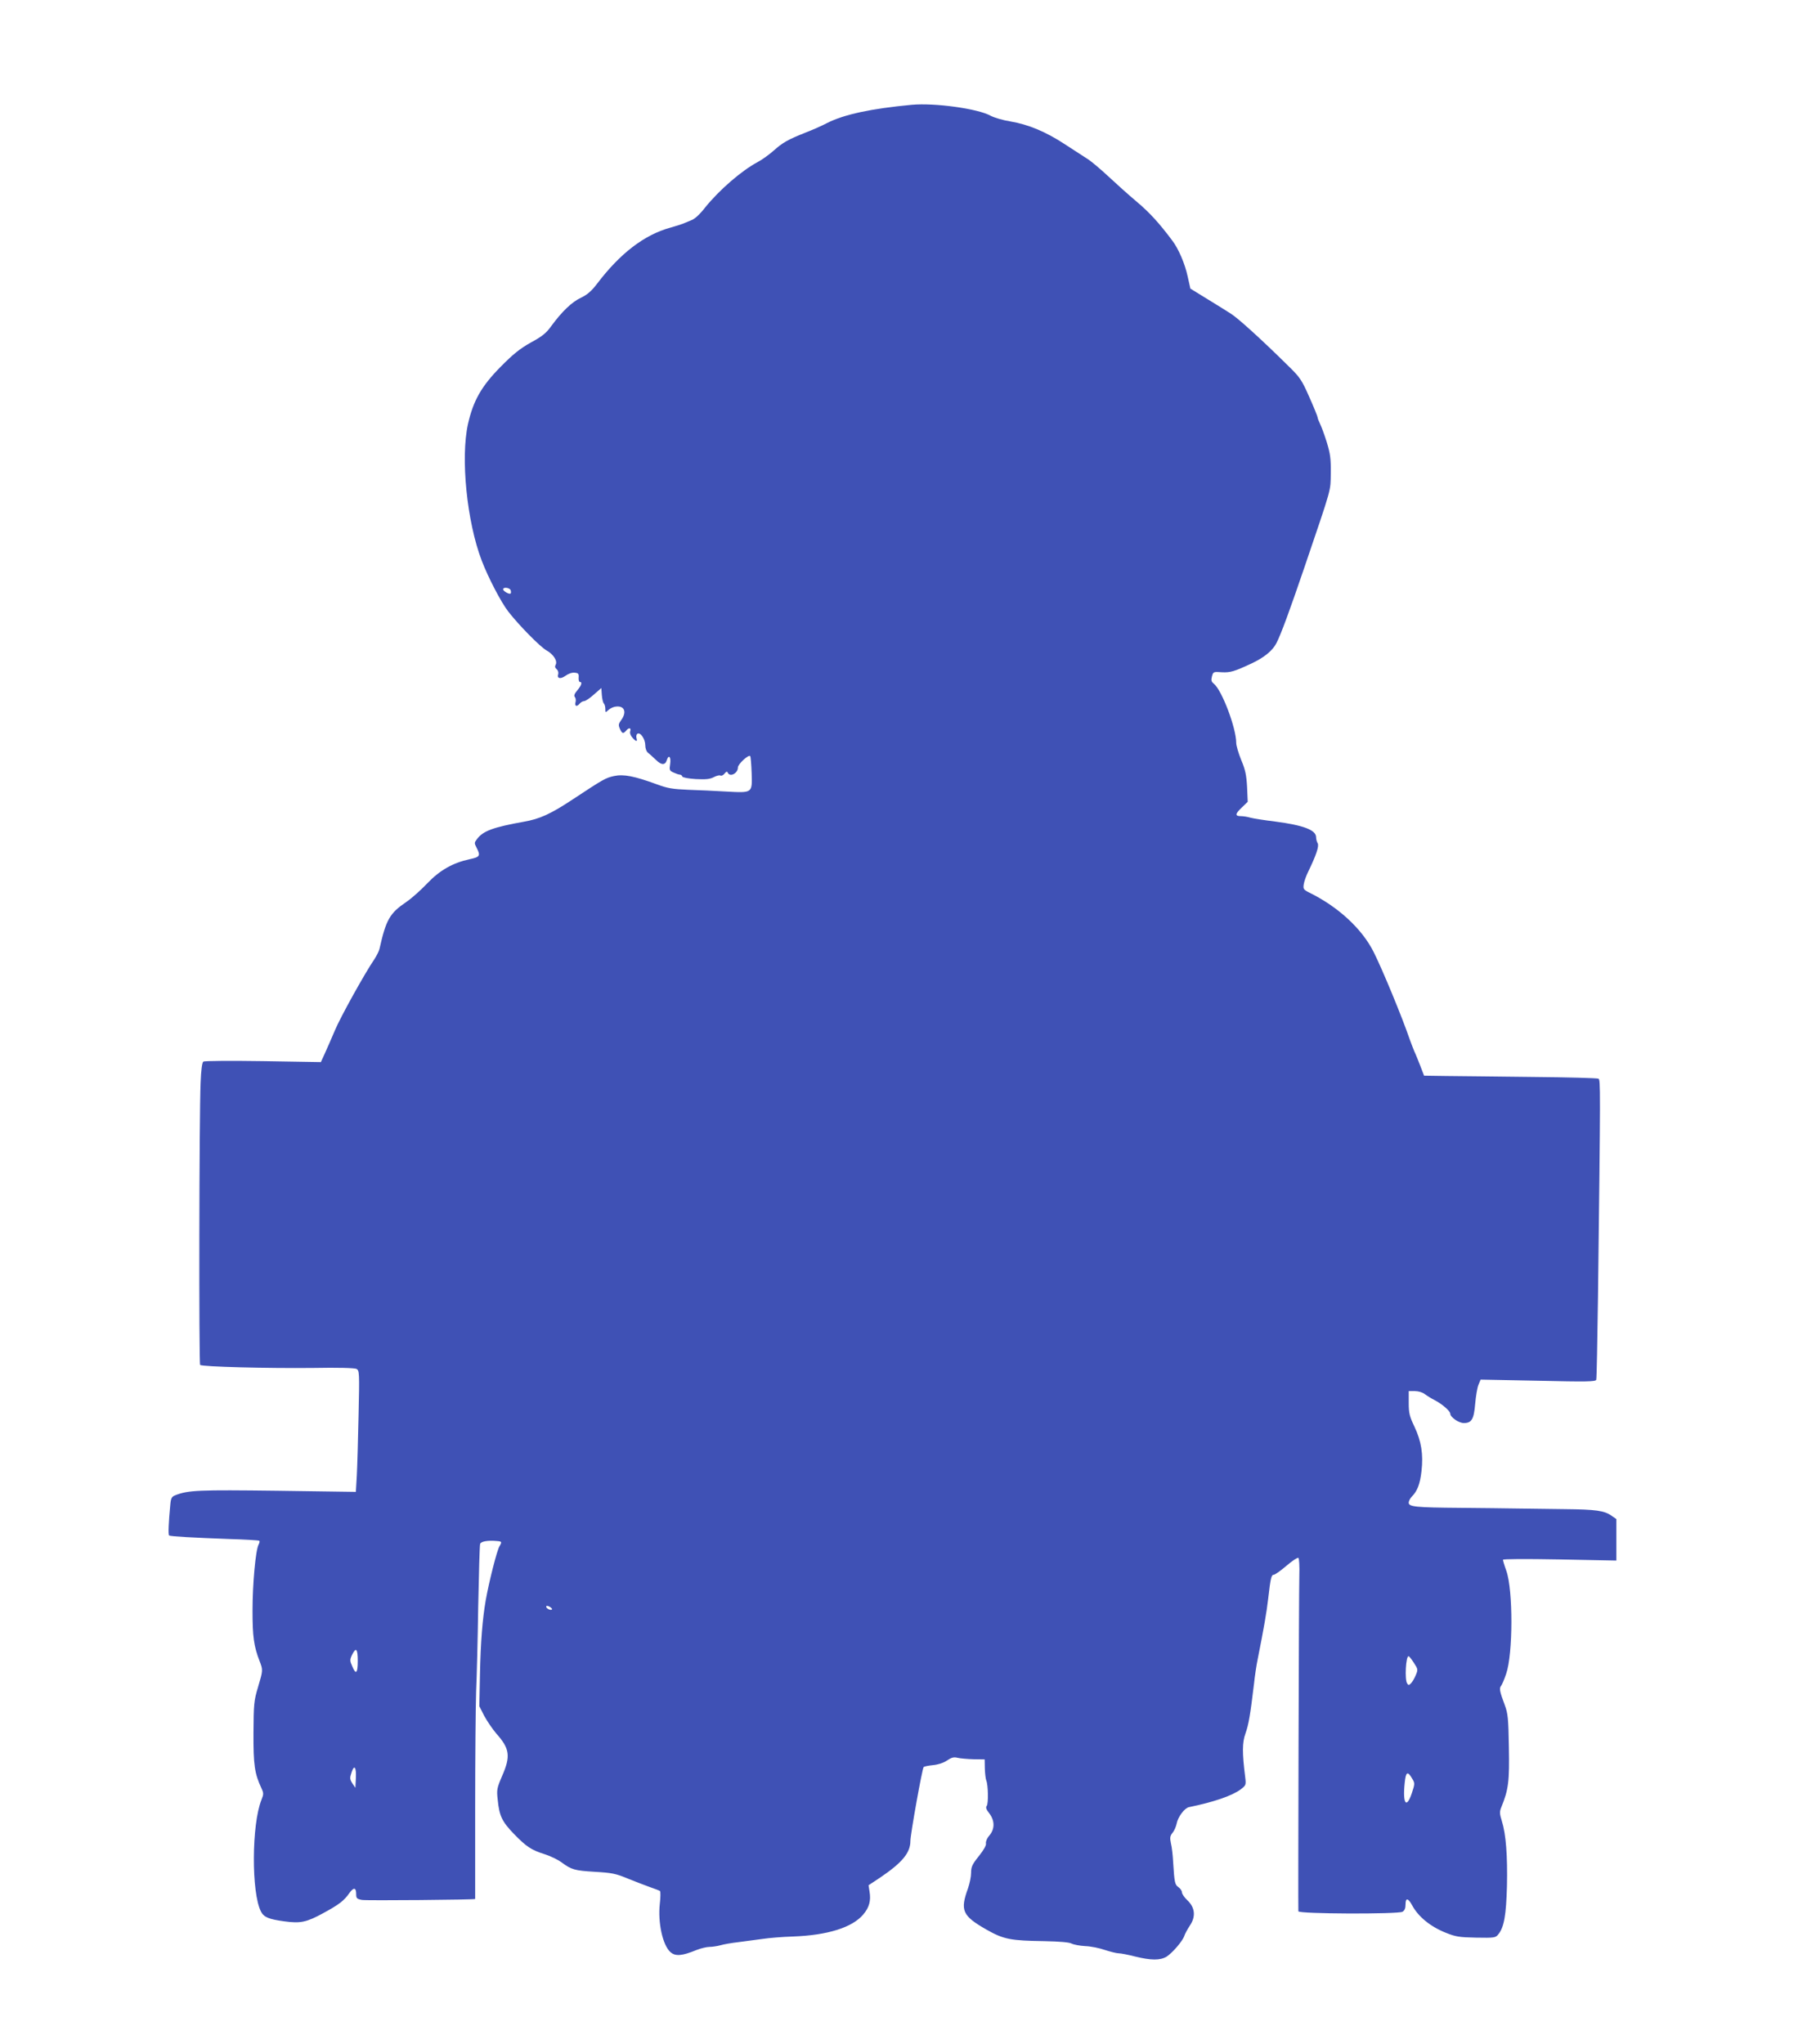 <?xml version="1.0" standalone="no"?>
<!DOCTYPE svg PUBLIC "-//W3C//DTD SVG 20010904//EN"
 "http://www.w3.org/TR/2001/REC-SVG-20010904/DTD/svg10.dtd">
<svg version="1.0" xmlns="http://www.w3.org/2000/svg"
 width="1137pt" height="1280pt" viewBox="0 0 1137 1280"
 preserveAspectRatio="xMidYMid meet">
<g transform="translate(0,1280) scale(0.1,-0.1)"
fill="#3f51b5" stroke="none">
<path d="M5710 12144 c-255 -24 -424 -60 -531 -114 -32 -17 -93 -44 -135 -60
-111 -44 -144 -63 -200 -113 -27 -24 -71 -56 -99 -71 -103 -55 -241 -175 -330
-285 -33 -43 -66 -73 -87 -80 -18 -7 -42 -17 -53 -22 -11 -4 -47 -16 -80 -25
-162 -45 -313 -161 -457 -351 -35 -46 -61 -68 -100 -87 -57 -26 -120 -87 -186
-177 -32 -45 -57 -65 -129 -104 -69 -39 -110 -72 -190 -153 -119 -121 -170
-211 -203 -357 -47 -213 -7 -612 86 -855 40 -105 121 -261 167 -320 66 -85
198 -219 238 -242 44 -24 71 -67 58 -90 -6 -11 -4 -20 6 -28 9 -7 13 -21 10
-31 -9 -28 14 -33 46 -10 18 13 41 21 57 19 23 -2 27 -7 25 -30 -1 -16 2 -28
8 -28 16 0 10 -21 -16 -52 -18 -21 -23 -34 -16 -42 6 -7 8 -22 4 -34 -6 -25 9
-29 27 -7 7 8 19 15 27 15 8 0 36 18 61 41 l47 41 3 -43 c2 -24 7 -48 13 -54
5 -5 9 -20 9 -34 0 -24 0 -24 20 -6 11 10 32 20 47 21 53 6 69 -35 32 -85 -17
-24 -18 -31 -8 -54 14 -31 21 -33 39 -12 17 21 33 19 26 -3 -4 -11 2 -28 13
-40 23 -27 34 -28 26 -3 -3 11 0 23 6 27 19 11 49 -34 49 -72 0 -19 7 -39 16
-46 9 -7 32 -28 50 -45 35 -35 59 -35 69 -2 12 37 27 20 21 -23 -6 -40 -4 -44
21 -55 15 -7 32 -13 39 -13 7 0 14 -5 16 -12 2 -6 36 -13 84 -16 62 -3 88 -1
113 12 17 9 36 14 42 10 6 -3 17 2 25 12 11 14 17 15 20 7 13 -31 64 -6 64 32
0 20 66 82 77 71 3 -3 7 -50 9 -105 4 -128 7 -126 -160 -117 -67 4 -173 9
-237 11 -97 4 -129 9 -196 34 -142 52 -209 65 -269 52 -53 -12 -64 -18 -261
-148 -136 -90 -205 -121 -303 -138 -191 -34 -256 -58 -293 -108 -18 -23 -18
-26 -3 -55 26 -51 21 -58 -45 -72 -105 -23 -186 -69 -265 -152 -39 -41 -98
-94 -131 -116 -103 -70 -126 -110 -167 -293 -3 -14 -18 -43 -32 -65 -58 -84
-214 -365 -247 -445 -20 -46 -47 -110 -62 -142 l-26 -57 -362 6 c-199 3 -367
2 -374 -3 -8 -6 -14 -53 -17 -133 -9 -201 -11 -1758 -3 -1766 11 -12 426 -22
706 -19 159 3 261 0 273 -6 18 -10 19 -23 13 -287 -3 -152 -8 -323 -11 -380
l-6 -103 -491 7 c-491 6 -558 4 -639 -28 -23 -9 -28 -17 -32 -61 -10 -104 -14
-187 -7 -191 9 -6 153 -14 371 -22 102 -3 188 -8 193 -11 4 -2 2 -13 -4 -24
-19 -36 -38 -248 -38 -414 0 -161 8 -222 44 -315 22 -57 22 -57 -10 -165 -25
-83 -27 -105 -28 -285 -1 -201 7 -255 50 -347 14 -30 14 -37 0 -72 -62 -154
-64 -582 -3 -700 18 -35 49 -48 146 -61 101 -14 139 -6 245 52 99 54 129 77
163 126 27 37 42 34 42 -8 0 -25 4 -30 36 -36 25 -5 709 1 709 6 0 0 0 258 0
572 0 315 3 643 6 728 4 85 10 324 13 530 4 206 9 383 12 393 5 16 49 24 108
18 28 -2 29 -6 13 -33 -15 -23 -65 -220 -86 -338 -20 -116 -32 -261 -36 -464
l-4 -199 31 -61 c18 -33 52 -83 76 -111 83 -93 90 -141 36 -264 -33 -77 -35
-87 -28 -149 10 -102 27 -137 101 -214 80 -82 109 -101 194 -128 35 -11 82
-34 104 -50 63 -47 82 -52 210 -60 105 -6 131 -11 205 -42 47 -19 110 -43 140
-54 30 -10 58 -21 62 -24 4 -3 4 -39 -1 -80 -13 -118 18 -260 67 -303 31 -27
72 -24 164 14 26 10 62 19 80 19 18 0 49 5 68 10 19 6 71 15 115 20 44 6 112
15 150 20 39 6 124 13 190 15 216 8 370 56 439 137 38 44 50 87 40 145 l-6 39
74 49 c137 93 188 154 188 229 0 40 74 454 83 462 4 4 30 9 58 12 32 3 66 14
88 29 28 19 43 23 66 17 17 -4 62 -8 100 -9 l70 -1 1 -57 c1 -31 5 -65 9 -75
12 -27 14 -146 3 -159 -8 -9 -3 -23 16 -47 35 -46 35 -98 0 -139 -15 -17 -23
-38 -21 -49 3 -11 -13 -40 -44 -79 -42 -52 -49 -68 -49 -105 0 -24 -9 -67 -19
-96 -51 -140 -36 -173 114 -259 109 -62 152 -70 365 -73 96 -2 153 -7 169 -15
13 -7 51 -14 85 -16 34 -1 89 -12 123 -24 34 -11 73 -21 86 -21 14 0 60 -9
103 -20 101 -25 158 -25 198 -1 37 24 100 97 111 130 4 13 20 42 35 65 38 56
32 113 -16 158 -19 18 -34 40 -34 50 0 9 -10 24 -22 32 -22 16 -25 27 -33 157
-2 42 -8 95 -14 118 -7 34 -6 45 10 65 11 13 22 39 26 58 8 42 49 97 77 103
156 32 270 71 325 112 32 25 33 27 27 77 -19 151 -19 215 2 273 20 56 30 117
53 308 5 50 16 122 24 160 39 196 55 289 65 375 15 131 20 150 35 150 7 0 43
25 79 56 36 31 69 53 75 50 5 -3 8 -53 6 -113 -3 -94 -8 -2067 -6 -2100 1 -17
622 -19 652 -3 13 8 19 21 19 46 0 43 16 41 41 -5 38 -71 113 -133 210 -172
62 -25 84 -29 191 -31 115 -2 122 -1 139 21 36 44 49 120 54 302 4 189 -6 324
-32 407 -14 45 -15 58 -4 85 46 112 52 165 48 377 -3 181 -6 212 -26 265 -31
83 -35 103 -24 118 6 6 21 41 33 77 43 123 44 524 1 645 -12 33 -21 64 -21 69
0 5 137 6 355 2 l355 -7 0 130 0 130 -28 19 c-46 34 -100 41 -297 43 -104 1
-242 3 -305 4 -63 1 -218 3 -345 4 -282 2 -325 7 -325 32 0 11 9 28 19 38 35
35 52 80 61 160 12 105 -1 187 -44 278 -31 65 -36 85 -36 149 l0 74 39 0 c22
0 48 -8 62 -19 13 -10 42 -28 64 -39 44 -23 95 -67 95 -83 0 -22 53 -59 85
-59 49 0 63 24 71 120 4 47 13 100 20 118 l14 34 360 -7 c303 -7 360 -6 364 6
3 8 7 241 11 519 16 1323 16 1358 3 1366 -7 4 -192 9 -413 11 -220 3 -463 5
-539 6 l-140 2 -23 60 c-13 33 -29 74 -37 90 -7 17 -20 50 -29 75 -48 141
-172 441 -227 550 -73 145 -222 283 -404 372 -35 18 -38 22 -33 53 3 18 15 52
27 76 50 103 70 161 60 179 -6 10 -10 27 -10 38 0 45 -79 75 -255 98 -66 8
-136 19 -155 24 -19 6 -47 10 -62 10 -37 0 -35 15 8 55 l36 35 -4 92 c-4 74
-11 109 -37 170 -17 42 -31 90 -31 106 0 94 -90 332 -141 372 -15 12 -17 21
-11 45 8 29 10 30 61 26 54 -3 80 5 187 55 79 37 131 80 155 126 29 56 83 203
175 473 176 518 164 476 166 593 1 91 -3 120 -25 193 -15 48 -34 99 -42 115
-8 16 -15 34 -15 39 0 6 -23 63 -52 128 -48 109 -59 125 -133 197 -168 166
-312 296 -357 325 -26 17 -94 59 -151 94 l-104 64 -17 76 c-17 79 -57 174 -98
227 -81 108 -141 174 -222 242 -50 42 -129 113 -176 157 -47 44 -104 92 -125
106 -22 14 -87 56 -145 94 -121 80 -232 126 -345 145 -44 7 -100 23 -124 36
-80 44 -350 81 -491 68z m-2513 -3039 c3 -9 3 -18 0 -21 -7 -8 -47 15 -47 26
0 16 40 11 47 -5z m259 -6382 c-8 -8 -36 5 -36 17 0 7 6 7 21 0 11 -7 18 -14
15 -17z m-1216 -323 c0 -78 -12 -89 -35 -32 -15 33 -15 40 -1 70 25 51 36 39
36 -38z m6612 -11 c26 -40 27 -43 12 -78 -8 -20 -22 -43 -30 -51 -13 -13 -16
-13 -24 0 -16 25 -8 170 9 170 4 0 19 -19 33 -41z m-6624 -725 l-3 -58 -19 28
c-16 26 -17 33 -5 68 17 53 31 34 27 -38z m6614 -1 c17 -28 17 -32 -3 -92 -34
-100 -58 -63 -44 67 7 69 18 75 47 25z"/>
</g>
</svg>
